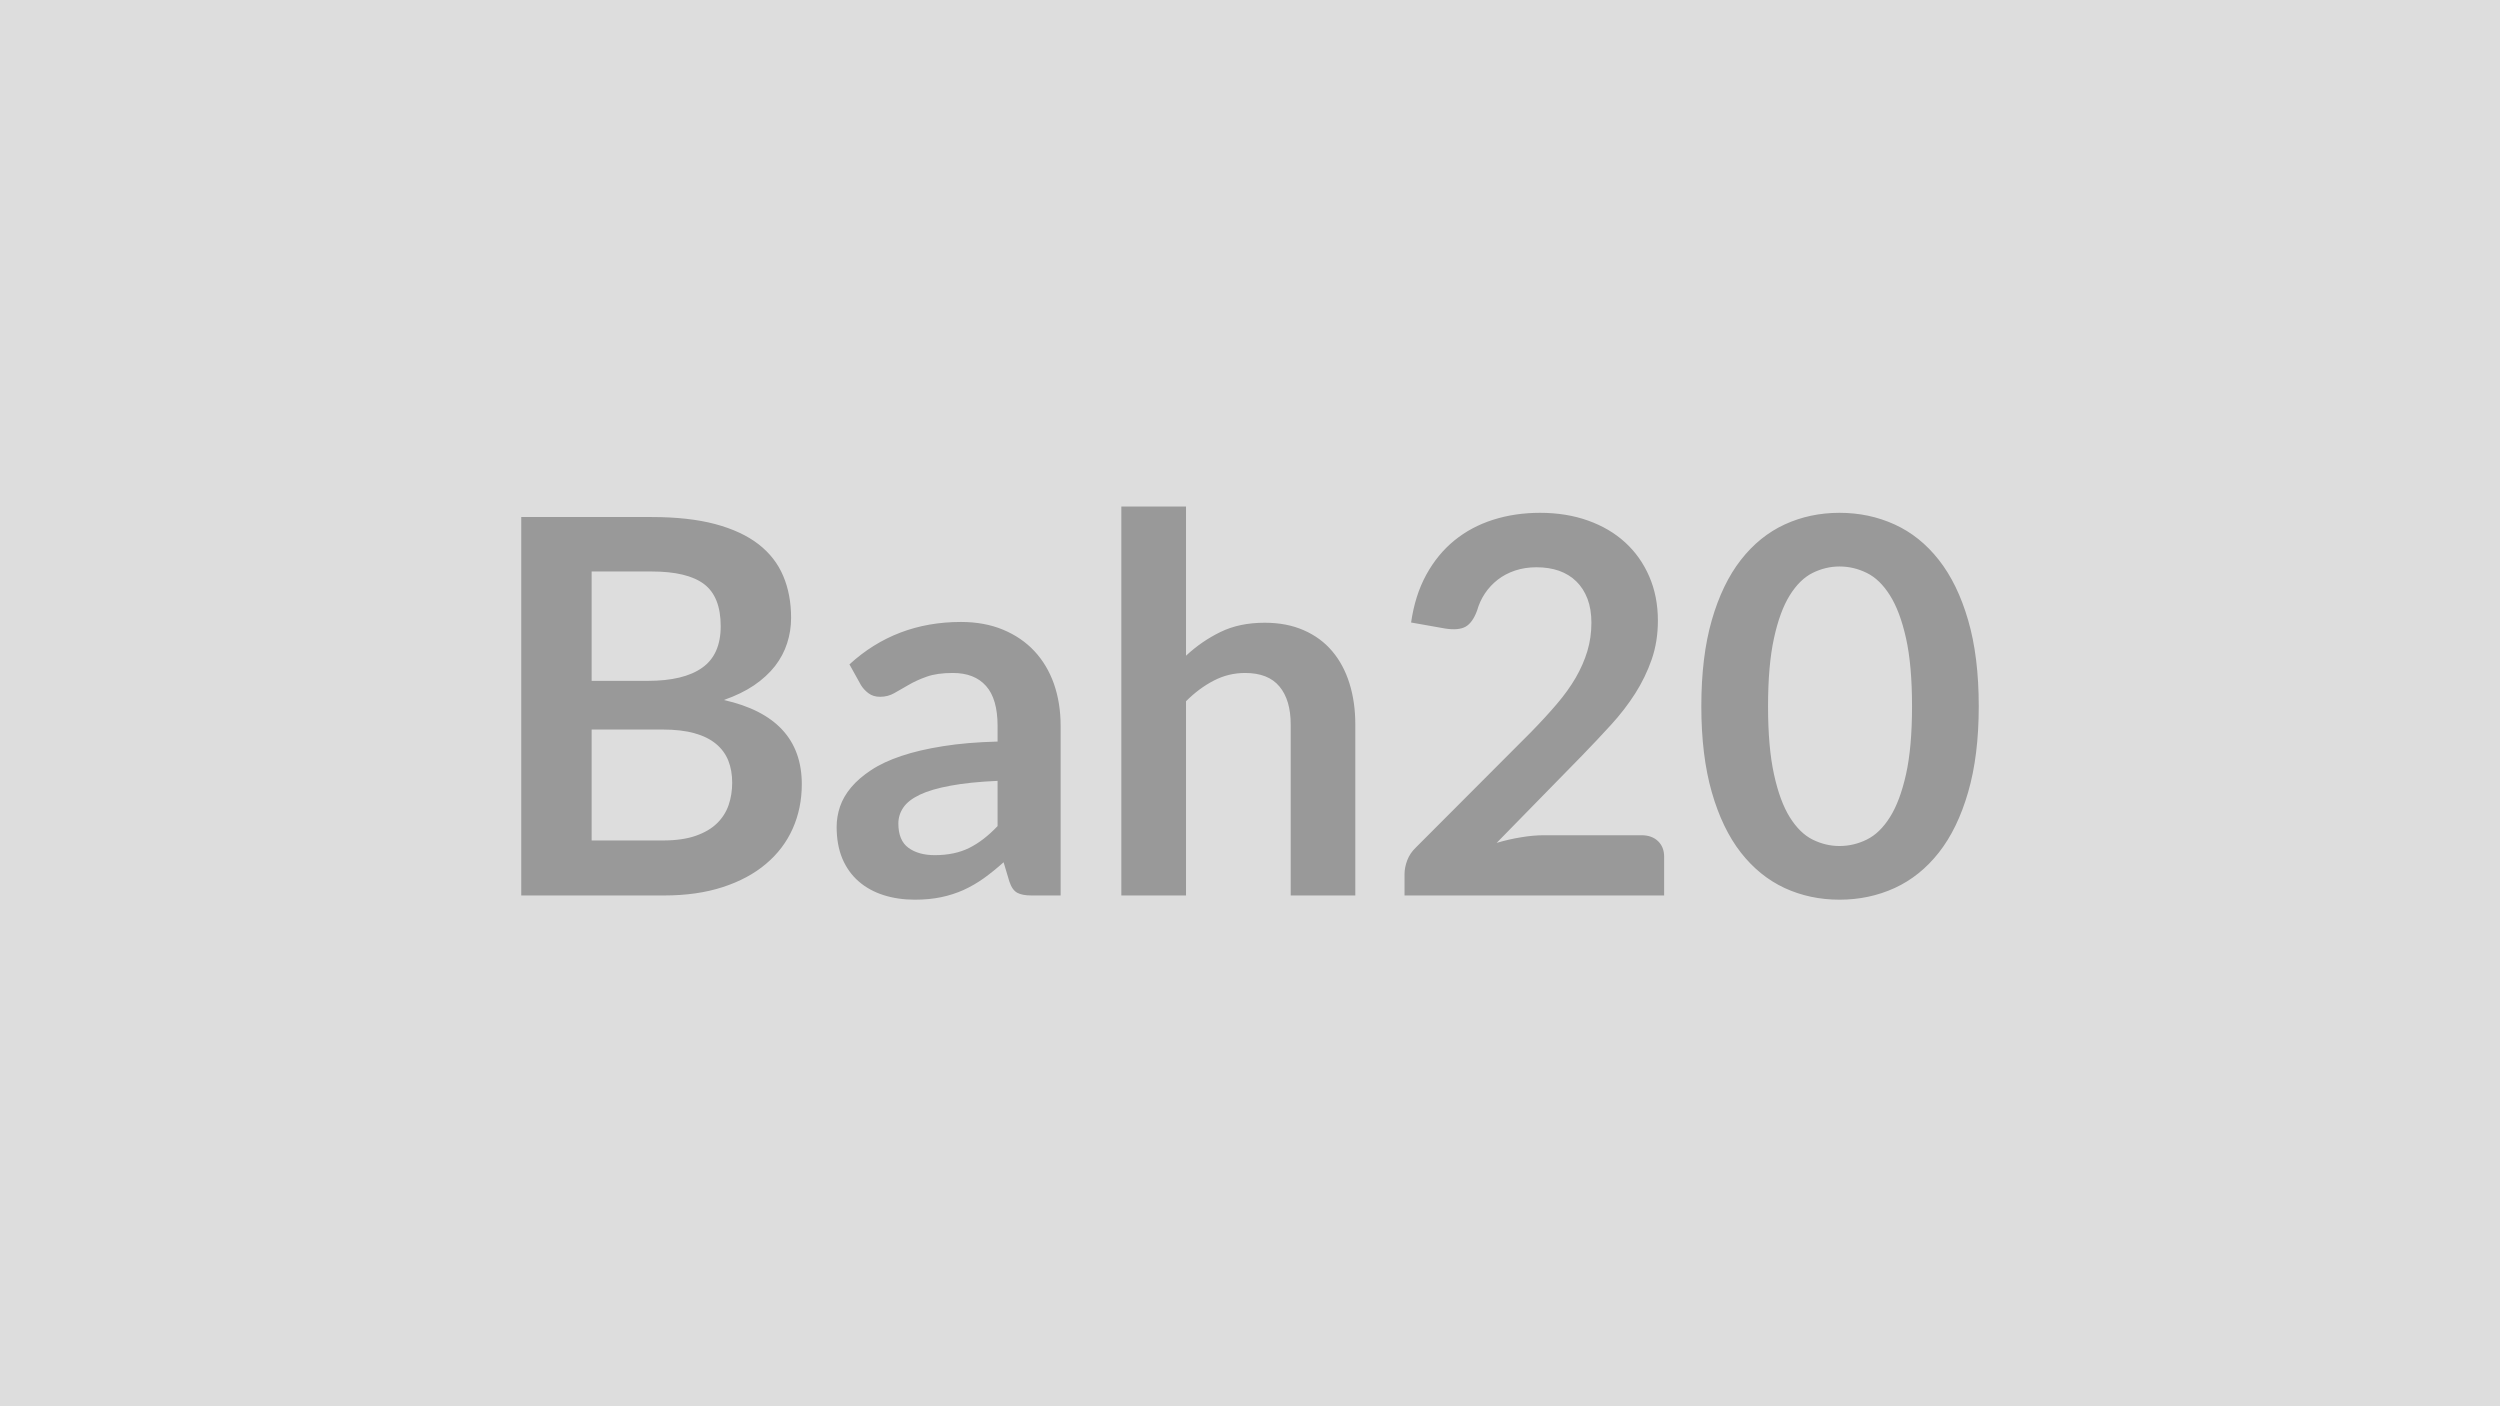 <svg xmlns="http://www.w3.org/2000/svg" width="320" height="180" viewBox="0 0 320 180"><rect width="100%" height="100%" fill="#DDDDDD"/><path fill="#999999" d="M75.73 107.58h9.11q2.51 0 4.22-.6t2.73-1.61q1.02-1 1.48-2.34.45-1.34.45-2.85 0-1.57-.5-2.83-.51-1.26-1.58-2.14-1.07-.89-2.76-1.36t-4.07-.47h-9.08zm7.67-34.43h-7.67v14h7.17q4.62 0 6.98-1.68 2.37-1.67 2.37-5.32 0-3.79-2.15-5.4-2.14-1.6-6.7-1.6m-16.68-6.97H83.4q4.76 0 8.14.9 3.39.91 5.55 2.58 2.16 1.68 3.16 4.06 1.01 2.37 1.01 5.36 0 1.7-.51 3.26-.5 1.56-1.55 2.92-1.06 1.35-2.68 2.46-1.63 1.1-3.87 1.88 9.98 2.24 9.98 10.78 0 3.08-1.17 5.7-1.17 2.61-3.42 4.5-2.24 1.9-5.53 2.97-3.28 1.07-7.5 1.07H66.72zm60.97 39.56v-5.79q-3.59.16-6.03.62-2.45.45-3.92 1.15-1.48.71-2.11 1.64-.64.94-.64 2.05 0 2.17 1.29 3.11t3.37.94q2.54 0 4.4-.92t3.64-2.8M110.2 87.69l-1.47-2.65q5.93-5.43 14.27-5.43 3.01 0 5.39.99t4.02 2.75 2.5 4.2q.85 2.45.85 5.36v21.71h-3.75q-1.17 0-1.81-.35t-1-1.43l-.74-2.47q-1.31 1.17-2.55 2.06-1.24.88-2.58 1.49-1.34.6-2.86.92-1.53.32-3.37.32-2.18 0-4.02-.59t-3.18-1.76-2.08-2.91q-.73-1.75-.73-4.06 0-1.3.43-2.59.44-1.29 1.43-2.47.98-1.17 2.56-2.21 1.57-1.04 3.87-1.81 2.29-.77 5.34-1.25 3.05-.49 6.97-.59v-2.01q0-3.45-1.48-5.11-1.47-1.66-4.25-1.66-2.01 0-3.33.47-1.33.47-2.33 1.06-1.01.59-1.83 1.05-.82.47-1.82.47-.87 0-1.48-.45-.6-.45-.97-1.05m41.61-22.85v19.09q2.01-1.87 4.42-3.04 2.41-1.18 5.66-1.18 2.82 0 4.99.96 2.18.95 3.64 2.68 1.46 1.72 2.21 4.12.75 2.39.75 5.27v21.88h-8.27V92.74q0-3.14-1.44-4.87t-4.39-1.73q-2.14 0-4.02.98-1.88.97-3.55 2.64v24.86h-8.28V64.84zm45.86 42.07h12.43q1.34 0 2.13.76.78.75.78 1.99v4.96h-33.23v-2.75q0-.83.35-1.76.35-.92 1.12-1.65l14.71-14.74q1.84-1.88 3.3-3.59t2.43-3.38q.97-1.68 1.49-3.4.52-1.73.52-3.64 0-1.74-.5-3.06-.51-1.33-1.43-2.23t-2.21-1.36q-1.29-.45-2.9-.45-1.47 0-2.73.42-1.25.42-2.22 1.17-.97.76-1.64 1.76-.67 1.01-1.01 2.21-.57 1.54-1.47 2.05-.91.5-2.62.23l-4.35-.77q.5-3.48 1.94-6.11t3.6-4.39 4.96-2.65 6.01-.89q3.35 0 6.13.99t4.76 2.8 3.08 4.35q1.11 2.55 1.11 5.66 0 2.68-.79 4.96t-2.11 4.36q-1.32 2.07-3.1 4.02-1.77 1.94-3.72 3.95l-10.92 11.16q1.58-.47 3.14-.72 1.55-.26 2.96-.26m55.61-16.51q0 6.33-1.36 11-1.35 4.68-3.75 7.73-2.39 3.04-5.66 4.54-3.27 1.49-7.05 1.49-3.79 0-7.02-1.49-3.23-1.5-5.61-4.54-2.38-3.05-3.72-7.73-1.34-4.67-1.34-11 0-6.37 1.34-11.02 1.34-4.66 3.72-7.71t5.61-4.54 7.02-1.49q3.78 0 7.05 1.49t5.66 4.54q2.4 3.05 3.75 7.71 1.36 4.65 1.36 11.02m-8.54 0q0-5.26-.77-8.71t-2.06-5.49q-1.29-2.05-2.97-2.87-1.67-.82-3.48-.82-1.78 0-3.44.82-1.65.82-2.93 2.87-1.27 2.04-2.02 5.49-.76 3.45-.76 8.71t.76 8.71q.75 3.45 2.02 5.49 1.28 2.05 2.93 2.87 1.66.82 3.44.82 1.81 0 3.48-.82 1.68-.82 2.97-2.87 1.29-2.04 2.06-5.49t.77-8.71"/></svg>